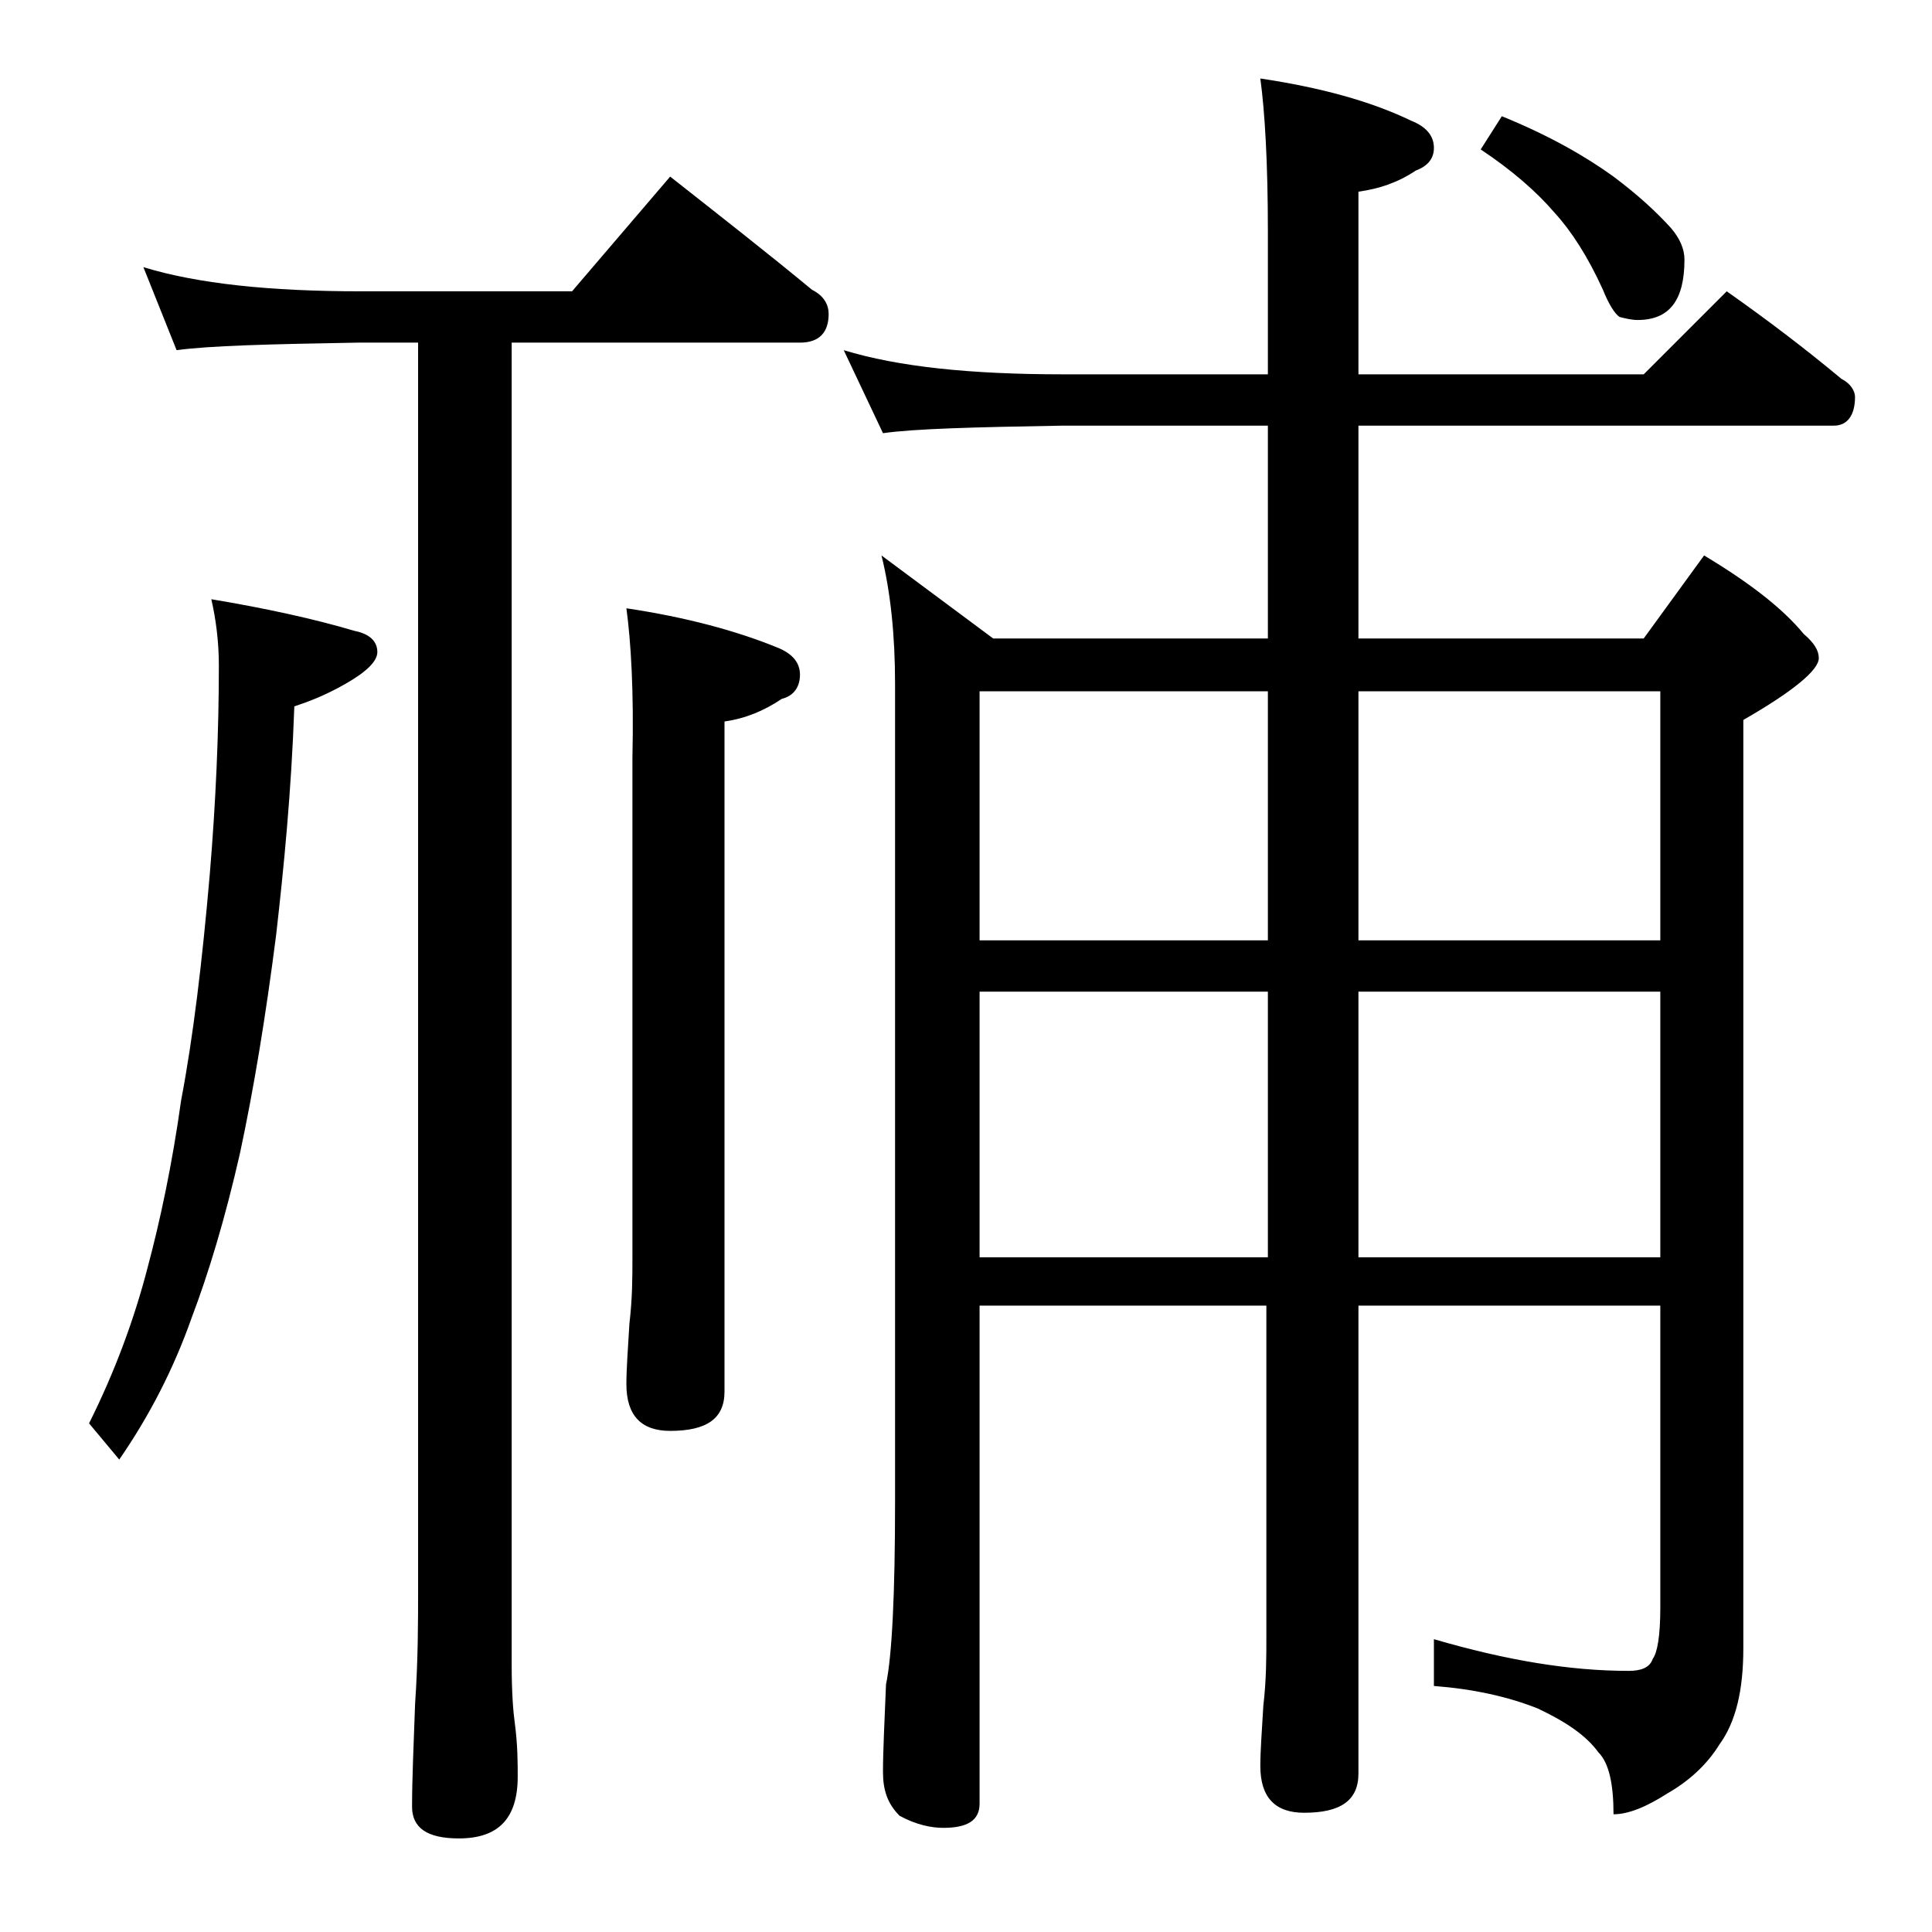 <?xml version="1.0" encoding="utf-8"?>
<!-- Generator: Adobe Illustrator 18.0.0, SVG Export Plug-In . SVG Version: 6.00 Build 0)  -->
<!DOCTYPE svg PUBLIC "-//W3C//DTD SVG 1.1//EN" "http://www.w3.org/Graphics/SVG/1.1/DTD/svg11.dtd">
<svg version="1.1" id="Layer_1" xmlns="http://www.w3.org/2000/svg" xmlns:xlink="http://www.w3.org/1999/xlink" x="0px" y="0px"
	 viewBox="0 0 128 128" enable-background="new 0 0 128 128" xml:space="preserve">
<path d="M14,39.7c3.6,0.6,6.8,1.3,9.5,2.1c1,0.2,1.5,0.7,1.5,1.4c0,0.6-0.7,1.3-2.1,2.1c-1.4,0.8-2.5,1.2-3.4,1.5
	c-0.2,5.7-0.7,10.7-1.2,15.1c-0.7,5.5-1.5,10.3-2.4,14.5c-1,4.4-2.1,8-3.2,10.9c-1.2,3.4-2.8,6.5-4.8,9.4l-2-2.4
	c1.7-3.4,3-6.9,3.9-10.4c0.8-3,1.6-6.7,2.2-11c0.8-4.2,1.4-9.2,1.9-15c0.4-4.8,0.6-9.4,0.6-13.8C14.5,42.5,14.3,41,14,39.7z
	 M9.5,17.7c3.6,1.1,8.4,1.6,14.4,1.6h14l6.5-7.6c3.3,2.6,6.5,5.1,9.4,7.5c0.8,0.4,1.1,1,1.1,1.6c0,1.2-0.6,1.9-1.9,1.9H33.9v87.6
	c0,1.8,0.1,3.1,0.2,3.8c0.2,1.5,0.2,2.7,0.2,3.6c0,2.8-1.3,4.1-3.9,4.1c-2.1,0-3.1-0.7-3.1-2.1c0-1.8,0.1-4,0.2-6.8
	c0.2-2.9,0.2-5.5,0.2-7.6V22.7h-4c-5.8,0.1-9.8,0.2-12,0.5L9.5,17.7z M41.5,40.3c4,0.6,7.3,1.5,10,2.6c1,0.4,1.5,1,1.5,1.8
	c0,0.8-0.4,1.4-1.2,1.6c-1.2,0.8-2.4,1.3-3.8,1.5v44.4c0,1.8-1.2,2.6-3.6,2.6c-1.9,0-2.9-1-2.9-3.1c0-1,0.1-2.3,0.2-4
	c0.2-1.7,0.2-3.1,0.2-4.4V50.2C42,45.8,41.8,42.5,41.5,40.3z M55.9,23.2c3.6,1.1,8.4,1.6,14.5,1.6H84v-9.5c0-4.5-0.2-7.9-0.5-10.1
	c4,0.6,7.3,1.5,10,2.8C94.5,8.4,95,9,95,9.8c0,0.7-0.4,1.2-1.2,1.5c-1.2,0.8-2.4,1.2-3.8,1.4v12.1h18.9l5.5-5.5
	c2.7,1.9,5.2,3.8,7.6,5.8c0.6,0.3,0.9,0.8,0.9,1.2c0,1.2-0.5,1.9-1.4,1.9H90v14.1h18.9l4-5.5c3,1.8,5.2,3.5,6.6,5.2
	c0.7,0.6,1,1.1,1,1.6c0,0.8-1.7,2.2-5,4.1v61.5c0,2.8-0.5,4.9-1.6,6.4c-0.8,1.3-2,2.4-3.4,3.2c-1.4,0.9-2.6,1.4-3.6,1.4
	c0-2-0.3-3.4-1-4.1c-0.8-1.1-2.1-2-4-2.9c-2-0.8-4.3-1.3-6.9-1.5v-3.1c4.8,1.4,9,2.1,12.9,2.1c0.8,0,1.4-0.2,1.6-0.8
	c0.3-0.4,0.5-1.5,0.5-3.4v-20H90v31c0,1.8-1.2,2.6-3.6,2.6c-1.9,0-2.9-1-2.9-3.1c0-1,0.1-2.3,0.2-4c0.2-1.7,0.2-3.2,0.2-4.5v-22
	H64.9v33c0,1.1-0.8,1.6-2.4,1.6c-0.8,0-1.8-0.2-2.9-0.8c-0.8-0.8-1.1-1.7-1.1-2.9c0-1.4,0.1-3.3,0.2-5.8c0.4-1.9,0.6-6,0.6-12.1
	V45.3c0-3.2-0.3-6.1-0.9-8.5l7.4,5.5H84V28.2H70.4c-5.8,0.1-9.8,0.2-11.9,0.5L55.9,23.2z M64.9,62.3H84V45.8H64.9V62.3z M64.9,83.3
	H84V65.7H64.9V83.3z M90,62.3h20V45.8H90V62.3z M90,83.3h20V65.7H90V83.3z M99.5,7.7c3.2,1.3,5.6,2.7,7.4,4c1.6,1.2,2.8,2.3,3.8,3.4
	c0.6,0.7,0.9,1.4,0.9,2.1c0,2.7-1,4-3.1,4c-0.4,0-0.8-0.1-1.2-0.2c-0.3-0.2-0.7-0.8-1.1-1.8c-1-2.2-2.1-3.9-3.2-5.1
	c-1.2-1.4-2.8-2.8-4.9-4.2L99.5,7.7z"/>
</svg>
